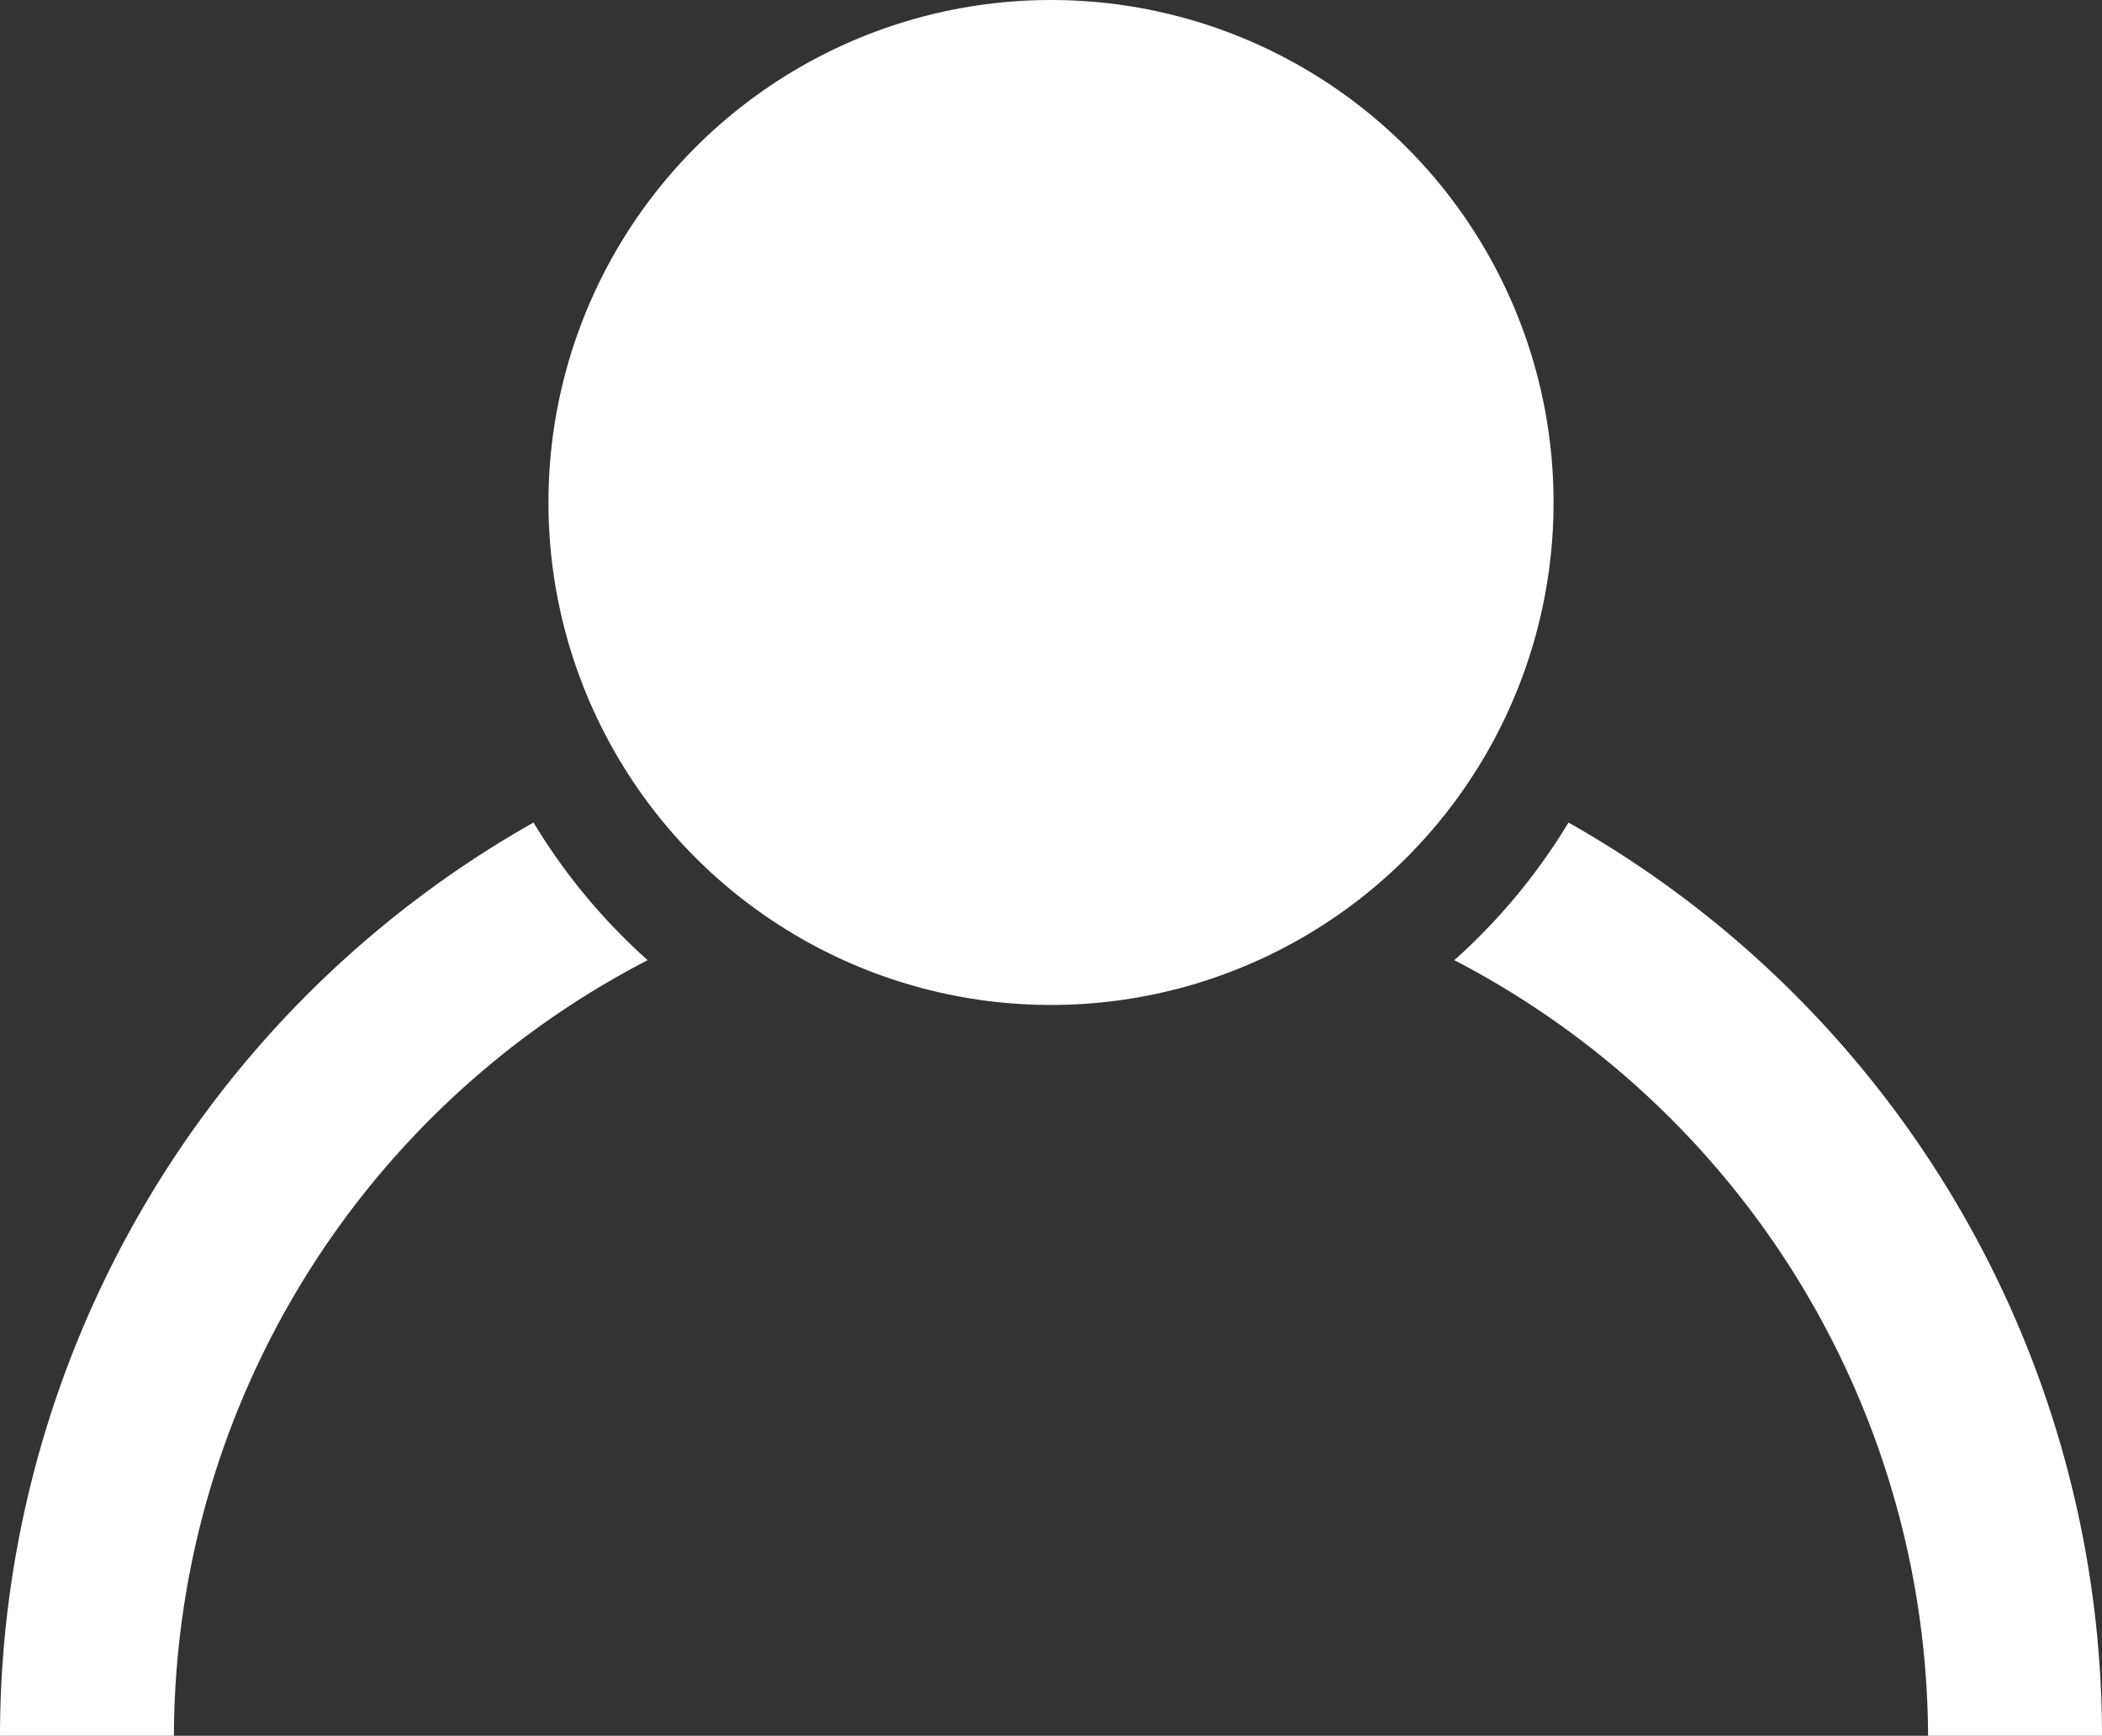 <?xml version="1.0" encoding="UTF-8"?> <svg xmlns="http://www.w3.org/2000/svg" viewBox="0 0 19.7 16.27"><rect x="0" y="0" width="19.7" height="16.27" fill="#333333" stroke="none"/><defs><style>.cls-1{fill:#fff;}</style></defs><g id="Laag_2" data-name="Laag 2"><g id="Laag_1-2" data-name="Laag 1"><path class="cls-1" d="M14.7,7.71A5.64,5.64,0,0,1,13.63,9a8.23,8.23,0,0,1,4.44,7.29H19.7A9.84,9.84,0,0,0,14.7,7.71Z"></path><path class="cls-1" d="M5,7.71a9.84,9.84,0,0,0-5,8.56H1.63A8.21,8.21,0,0,1,6.07,9,5.64,5.64,0,0,1,5,7.71Z"></path><circle class="cls-1" cx="9.85" cy="4.71" r="4.71"></circle></g></g></svg> 